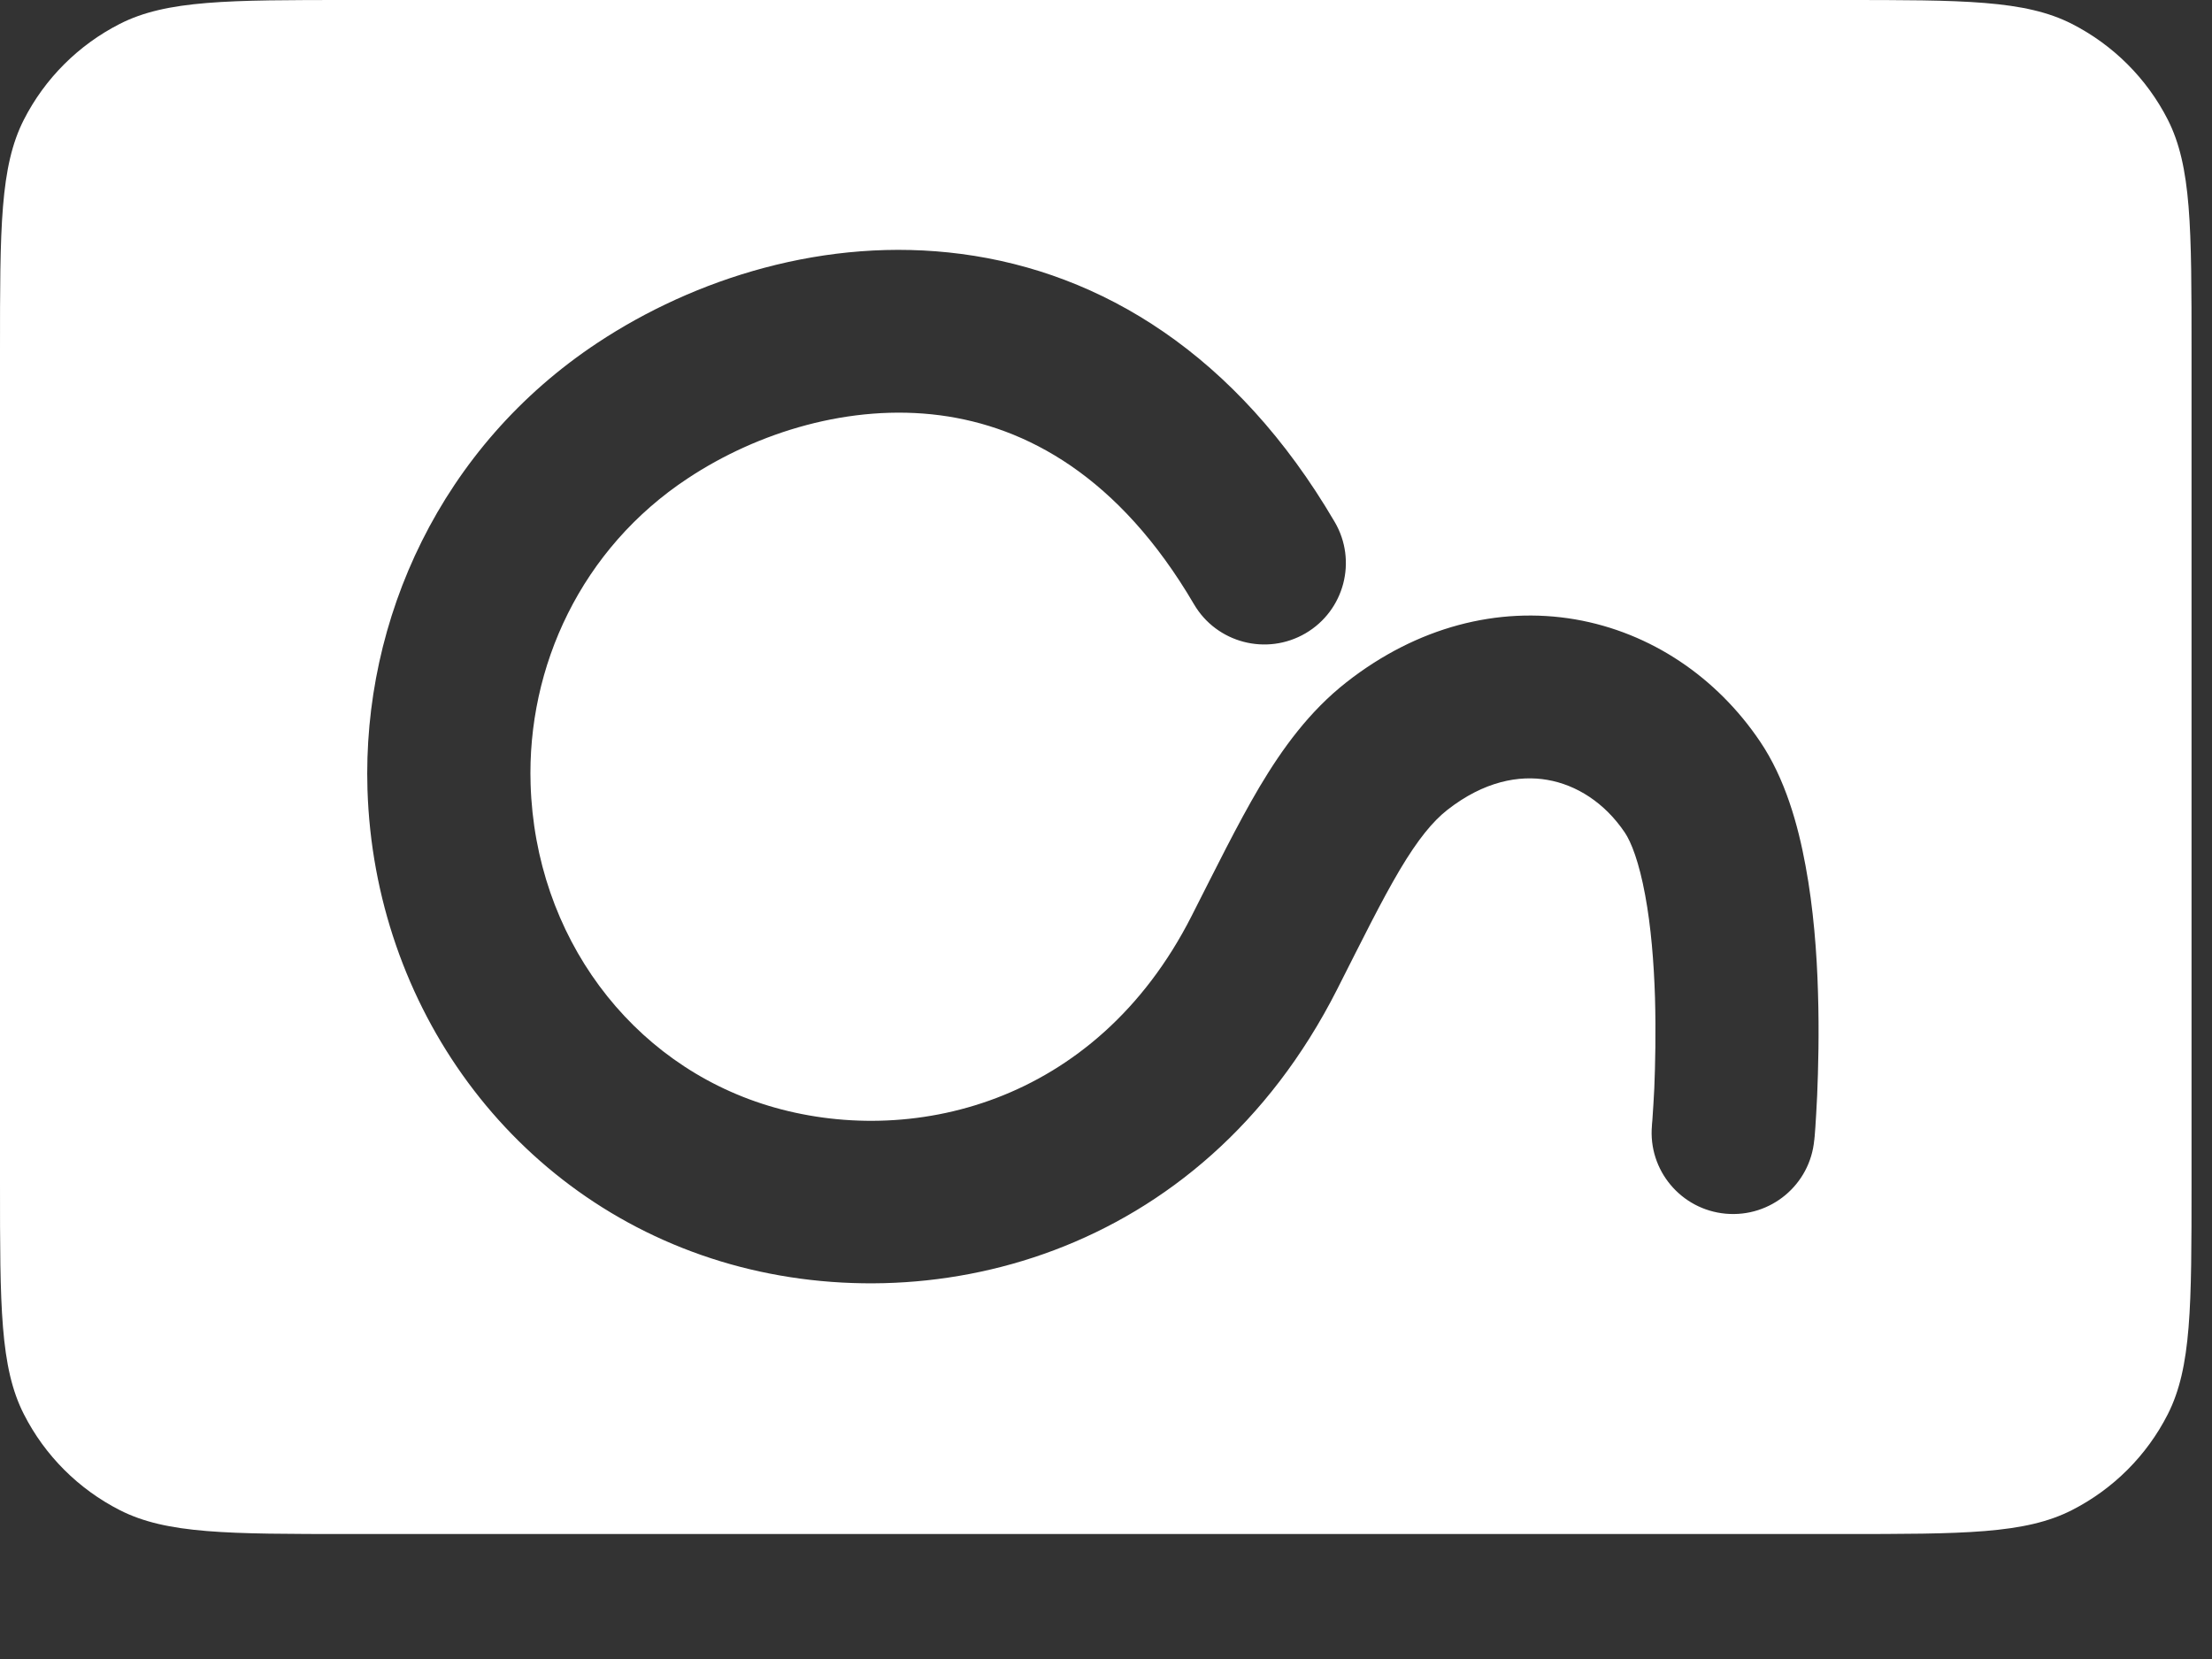 <?xml version="1.0" encoding="utf-8"?>
<svg xmlns="http://www.w3.org/2000/svg" fill="none" height="100%" overflow="visible" preserveAspectRatio="none" style="display: block;" viewBox="0 0 16 12" width="100%">
<rect x="0" y="0" width="16" height="12" fill="#333333" stroke="none"/>
<g id="Group 7">
<path d="M13.316 0C14.204 8.40756e-08 14.648 9.67744e-05 14.987 0.173C15.285 0.325 15.528 0.567 15.68 0.865C15.852 1.204 15.852 1.648 15.852 2.536L15.852 8.56C15.852 9.447 15.852 9.891 15.68 10.23C15.528 10.529 15.285 10.771 14.987 10.923C14.648 11.096 14.204 11.096 13.316 11.096L2.537 11.096C1.649 11.096 1.205 11.096 0.866 10.923C0.568 10.771 0.325 10.529 0.173 10.23C0 9.891 -1.84725e-08 9.447 0 8.56L0 2.536C1.84796e-08 1.648 0 1.204 0.173 0.865C0.325 0.567 0.568 0.325 0.866 0.173C1.205 9.26999e-05 1.649 -8.14029e-08 2.537 0L13.316 0ZM6.954 1.837C5.969 1.707 5.018 2.019 4.323 2.479C3.19 3.228 2.62 4.48 2.658 5.71C2.707 7.273 3.697 8.663 5.214 9.124C6.695 9.574 8.679 9.112 9.671 7.158C9.856 6.793 9.99 6.52 10.125 6.292C10.257 6.07 10.364 5.941 10.468 5.859C10.736 5.649 10.99 5.606 11.192 5.641C11.402 5.677 11.606 5.805 11.752 6.021C11.799 6.09 11.856 6.236 11.9 6.475C11.942 6.701 11.963 6.96 11.971 7.214C11.978 7.465 11.973 7.7 11.966 7.871C11.962 7.956 11.957 8.025 11.954 8.072C11.953 8.096 11.951 8.113 11.95 8.125C11.95 8.131 11.949 8.135 11.949 8.138C11.949 8.139 11.949 8.14 11.949 8.141C11.92 8.464 12.159 8.75 12.483 8.779C12.808 8.808 13.094 8.569 13.123 8.245L13.124 8.244V8.237C13.124 8.233 13.125 8.226 13.126 8.219C13.127 8.203 13.129 8.182 13.131 8.154C13.135 8.099 13.139 8.02 13.144 7.924C13.152 7.732 13.159 7.468 13.15 7.179C13.142 6.892 13.117 6.568 13.06 6.262C13.006 5.968 12.913 5.632 12.73 5.362C12.418 4.9 11.943 4.575 11.393 4.48C10.836 4.385 10.25 4.534 9.739 4.935C9.471 5.145 9.276 5.414 9.111 5.691C8.95 5.963 8.789 6.292 8.619 6.626C7.923 7.997 6.573 8.306 5.558 7.998C4.557 7.694 3.872 6.767 3.838 5.673C3.811 4.822 4.205 3.968 4.975 3.46C5.481 3.125 6.151 2.919 6.8 3.004C7.422 3.086 8.093 3.444 8.636 4.37C8.8 4.651 9.162 4.745 9.443 4.581C9.724 4.417 9.819 4.056 9.654 3.775C8.943 2.561 7.966 1.97 6.954 1.837Z" fill="white" id="Exclude"/>
</g>
</svg>